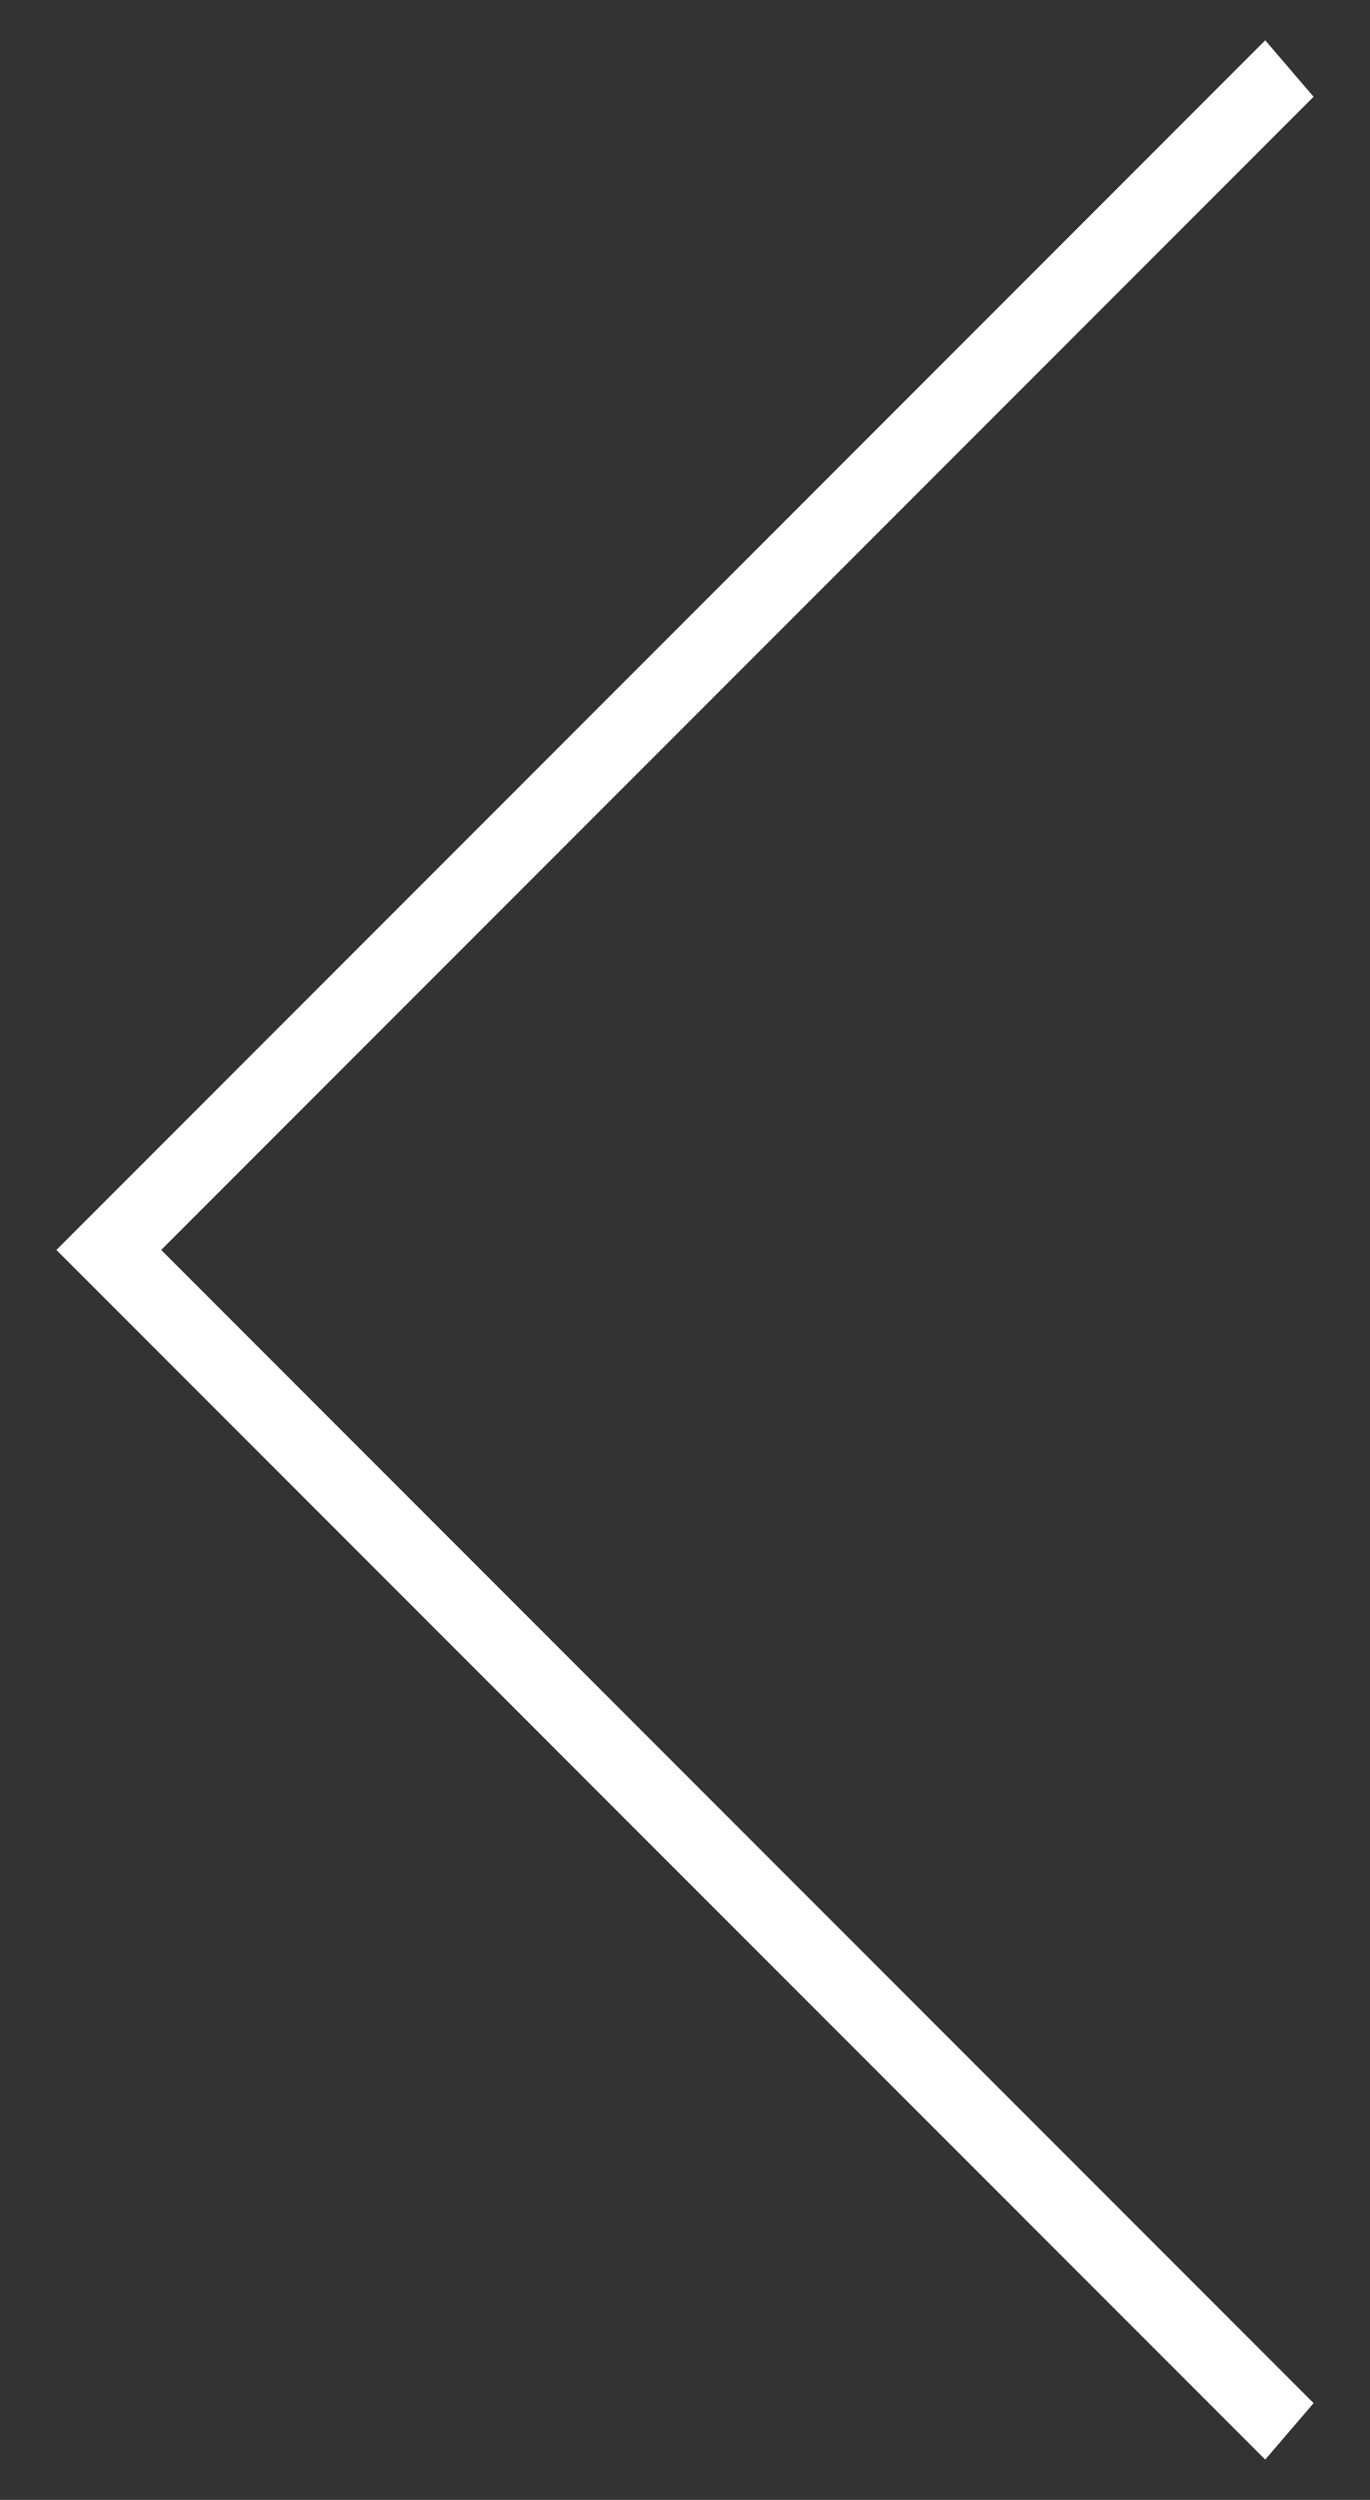 <?xml version="1.0" encoding="utf-8"?>
<!-- Generator: Adobe Illustrator 26.3.1, SVG Export Plug-In . SVG Version: 6.00 Build 0)  -->
<svg version="1.1" id="Layer_1" xmlns="http://www.w3.org/2000/svg" xmlns:xlink="http://www.w3.org/1999/xlink" x="0px" y="0px"
	 viewBox="0 0 17 31" style="enable-background:new 0 0 17 31;" xml:space="preserve">
<rect x="0" y="0" width="17" height="31" fill="#333333" stroke="none"/>
<style type="text/css">
	.st0{fill:#FFFFFF;}
</style>
<g id="Homepage">
	<g id="AMIR-Homepage-02" transform="translate(-112, -6428)">
		<g id="Path-8">
			<polygon class="st0" points="127.7,6458.5 112.7,6443.5 127.7,6428.5 128.3,6429.2 114,6443.5 128.3,6457.8 			"/>
		</g>
	</g>
</g>
</svg>
